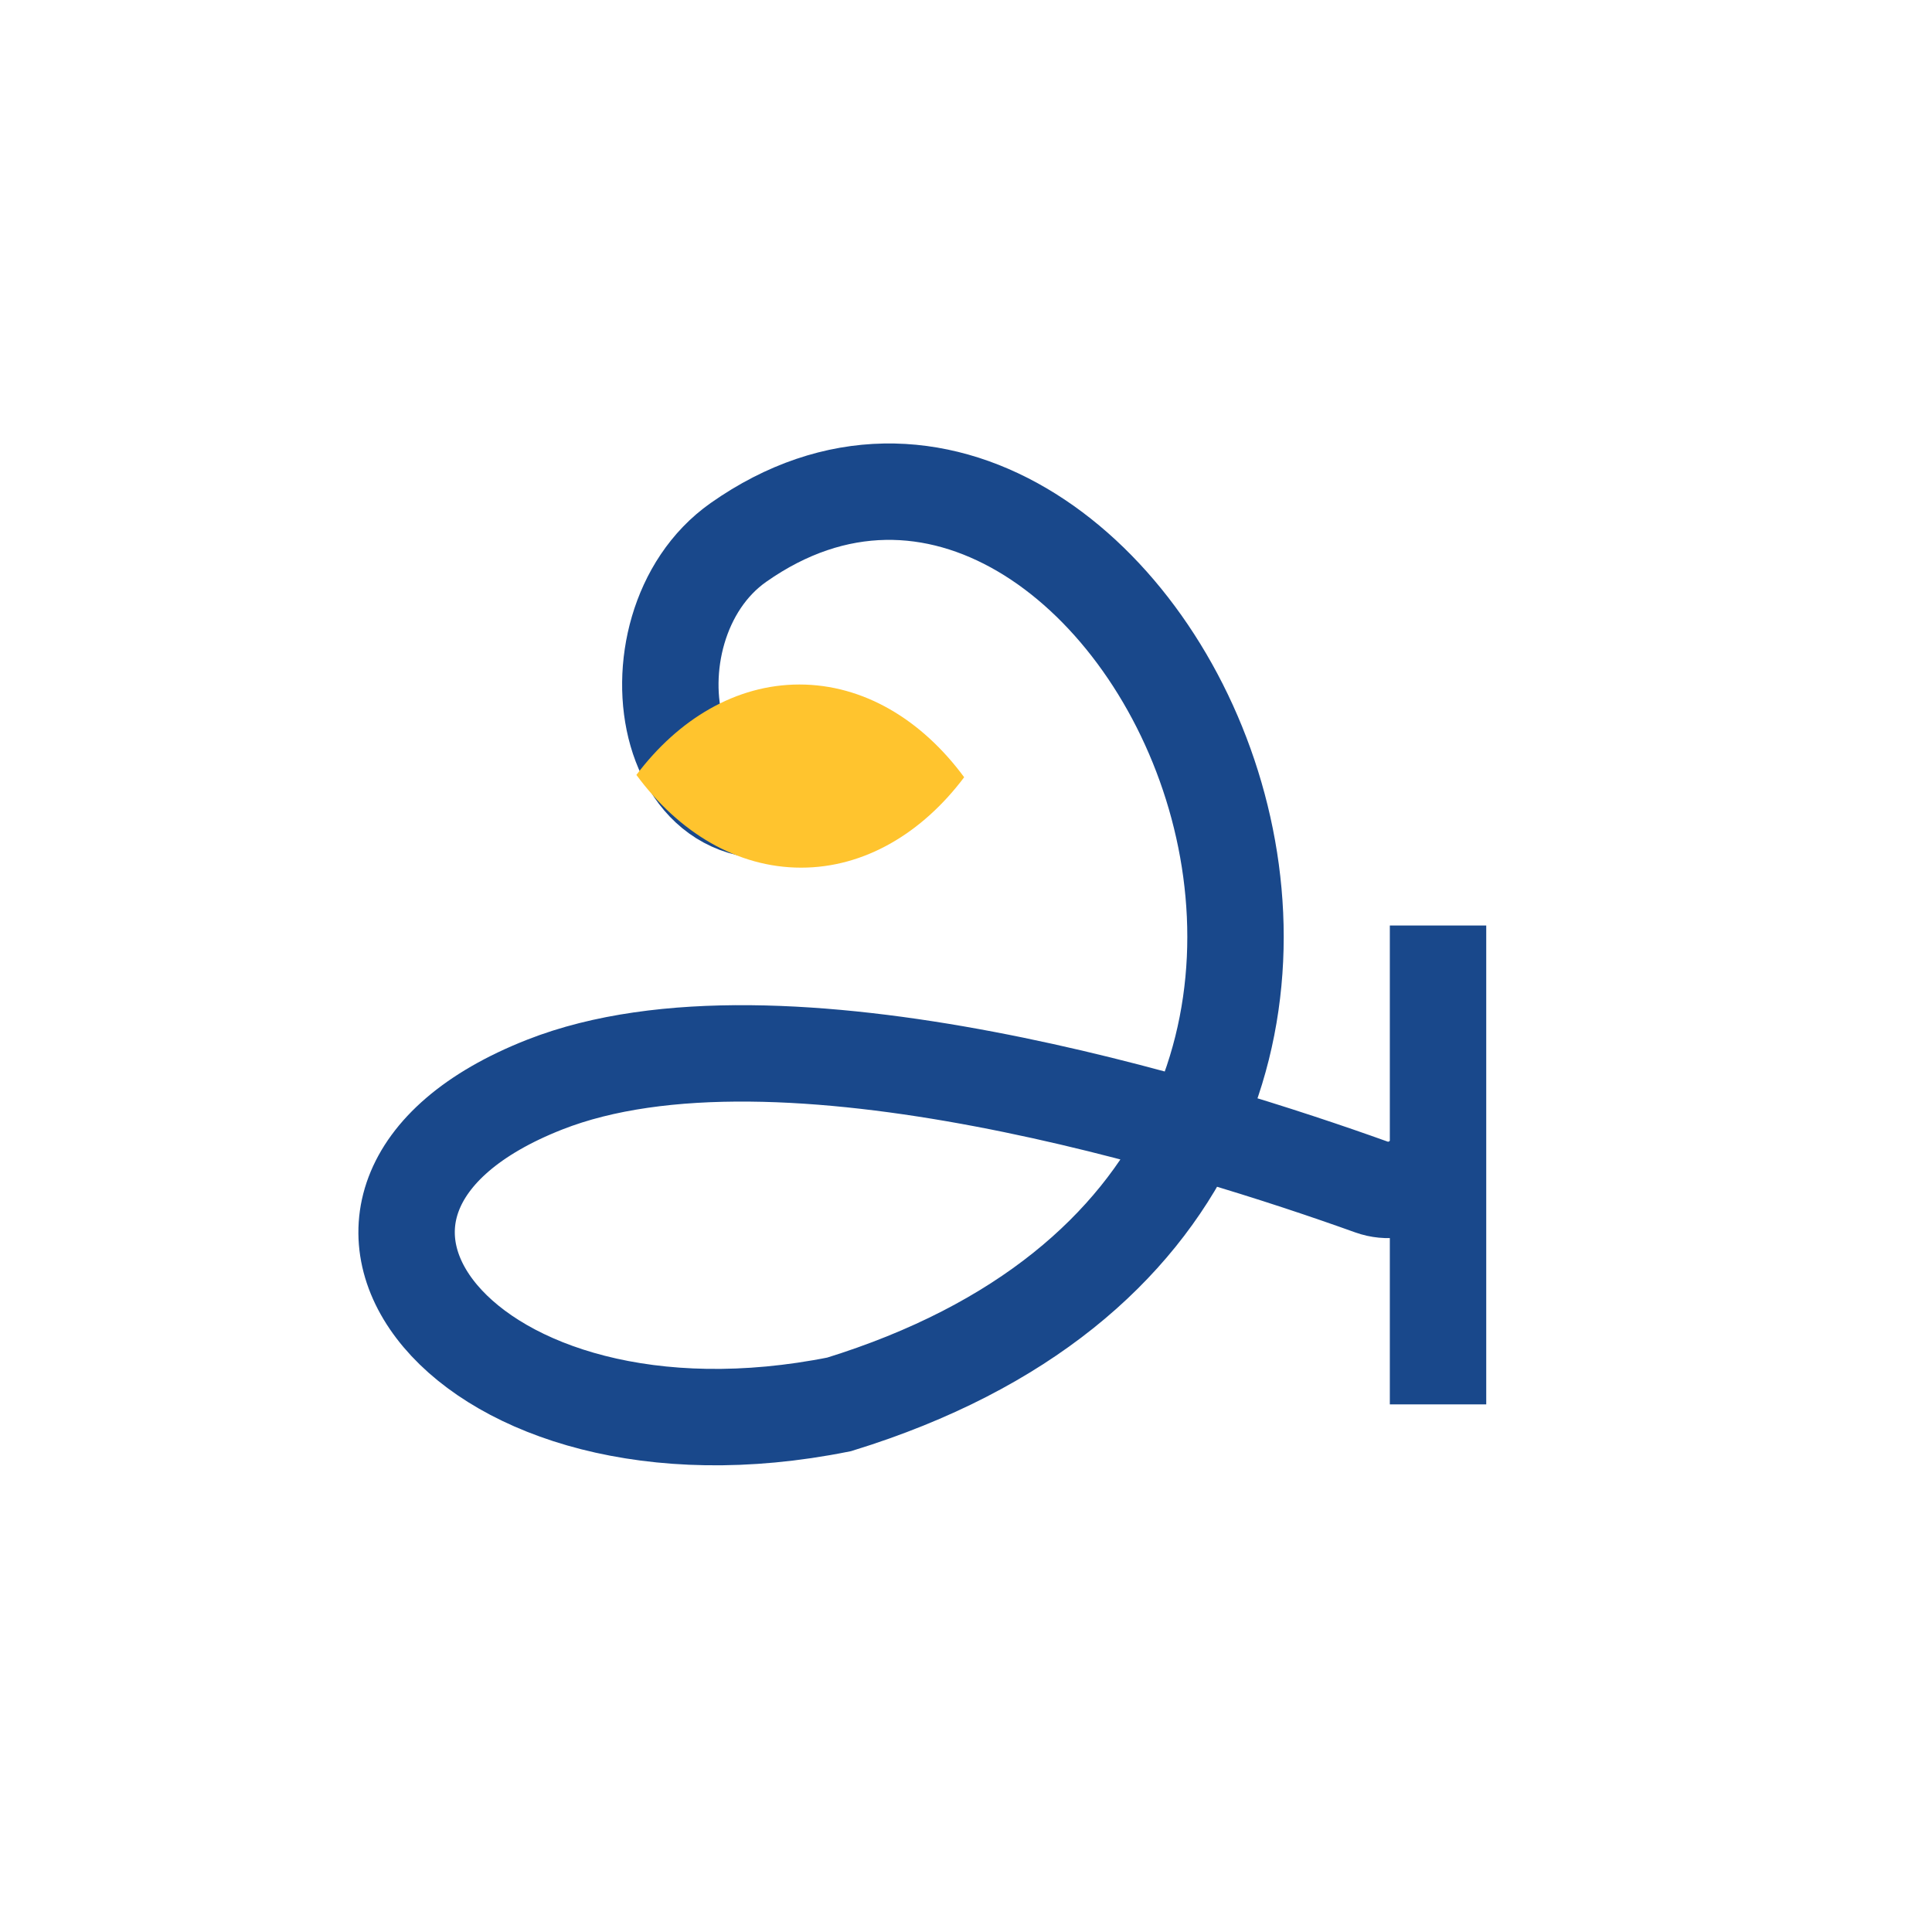 <svg width="40" height="40" viewBox="0 0 40 40" fill="none" xmlns="http://www.w3.org/2000/svg">
<path d="M17.374 16.386C13.698 18.257 12.784 12.992 15.289 11.23C23.327 5.579 32.701 24.343 17.374 29.076C9.582 30.639 5.185 24.85 11.279 22.455C16.134 20.547 24.99 23.354 28.392 24.575C29.058 24.814 29.773 24.32 29.773 23.612V19.162V29.076" stroke="#19488B" stroke-width="1.996"/>
<path d="M13.176 16.044C14.052 17.233 15.258 17.964 16.587 17.964C17.898 17.964 19.092 17.249 19.962 16.092C19.086 14.903 17.88 14.172 16.551 14.172C15.24 14.172 14.046 14.887 13.176 16.044Z" fill="#FFC42E"/>
</svg>
